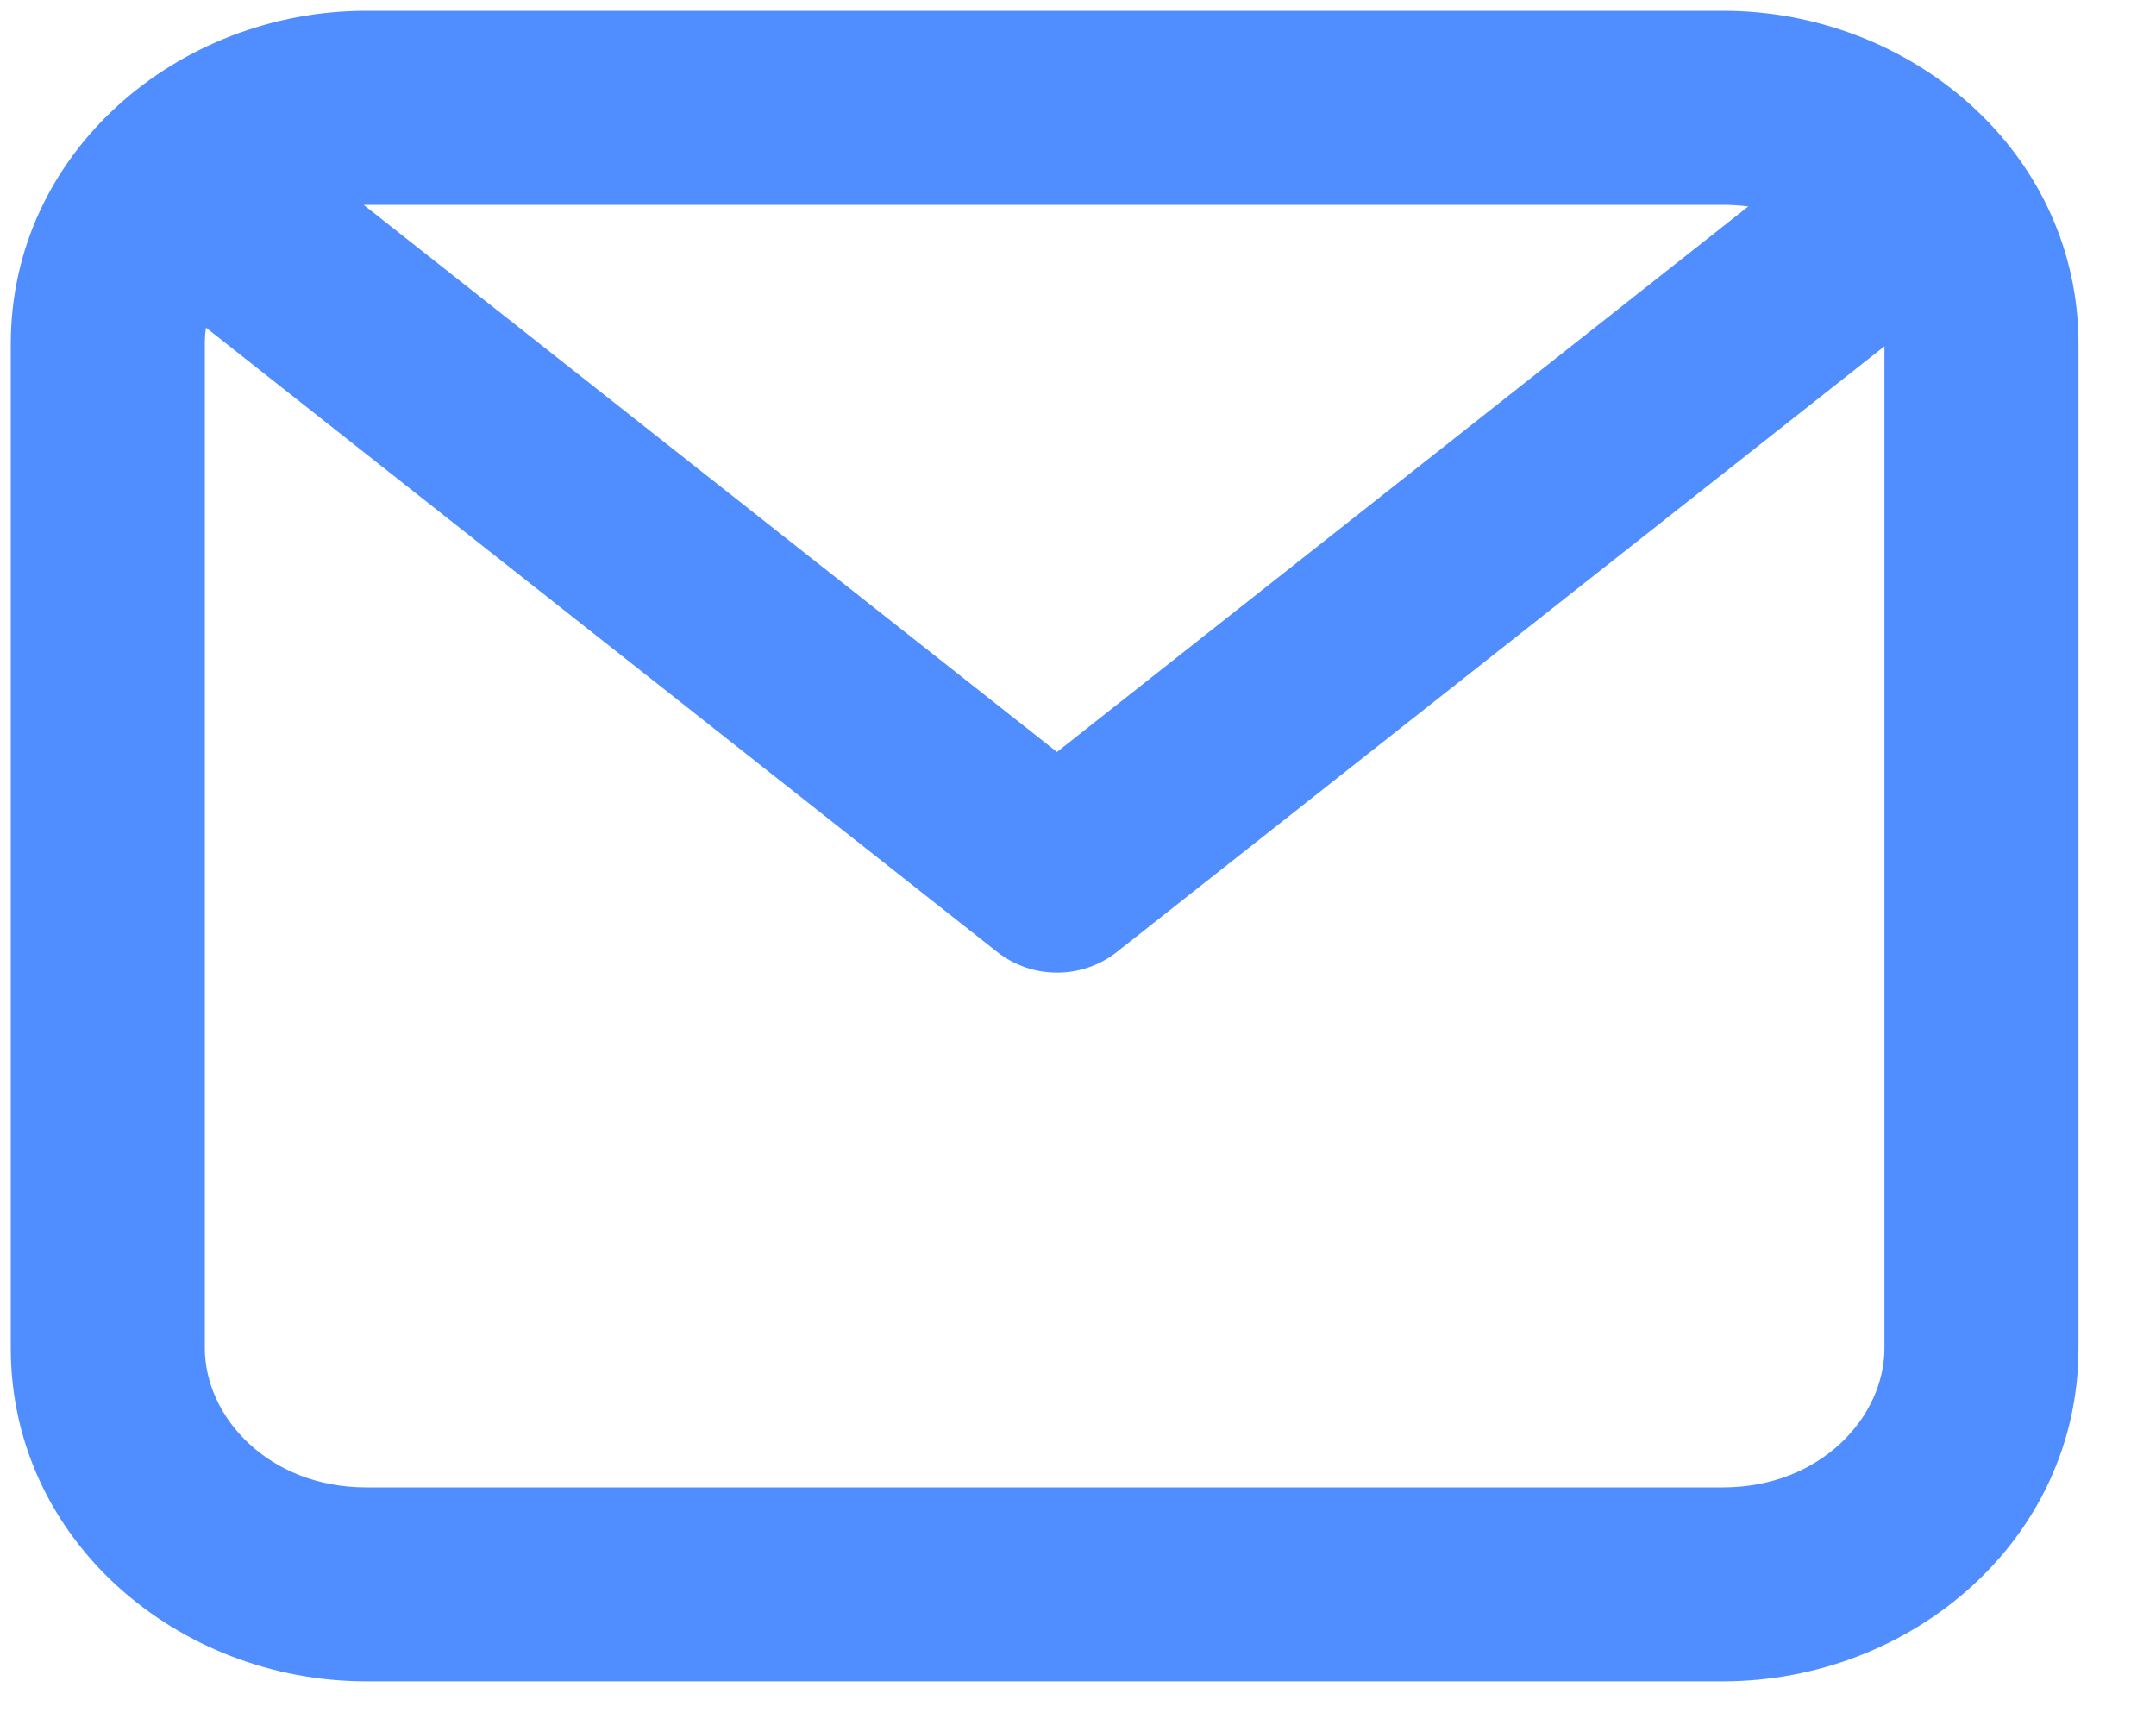 <svg width="20" height="16" viewBox="0 0 20 16" fill="none" xmlns="http://www.w3.org/2000/svg">
<path fill-rule="evenodd" clip-rule="evenodd" d="M1.911 3.039C1.903 3.09 1.9 3.14 1.9 3.191V12.504C1.9 13.143 2.492 13.796 3.397 13.796H15.983C16.888 13.796 17.481 13.143 17.481 12.504V3.212L10.363 8.828C10.036 9.086 9.575 9.086 9.248 8.828L1.911 3.039ZM3.373 1.9L9.805 6.975L16.218 1.915C16.142 1.905 16.064 1.9 15.983 1.9H3.397C3.389 1.9 3.381 1.9 3.373 1.9ZM0.1 3.191C0.1 1.41 1.654 0.1 3.397 0.1H15.983C17.727 0.1 19.281 1.41 19.281 3.191V12.504C19.281 14.286 17.727 15.595 15.983 15.595H3.397C1.654 15.595 0.1 14.286 0.1 12.504V3.191Z" fill="#508DFF"/>
</svg>
